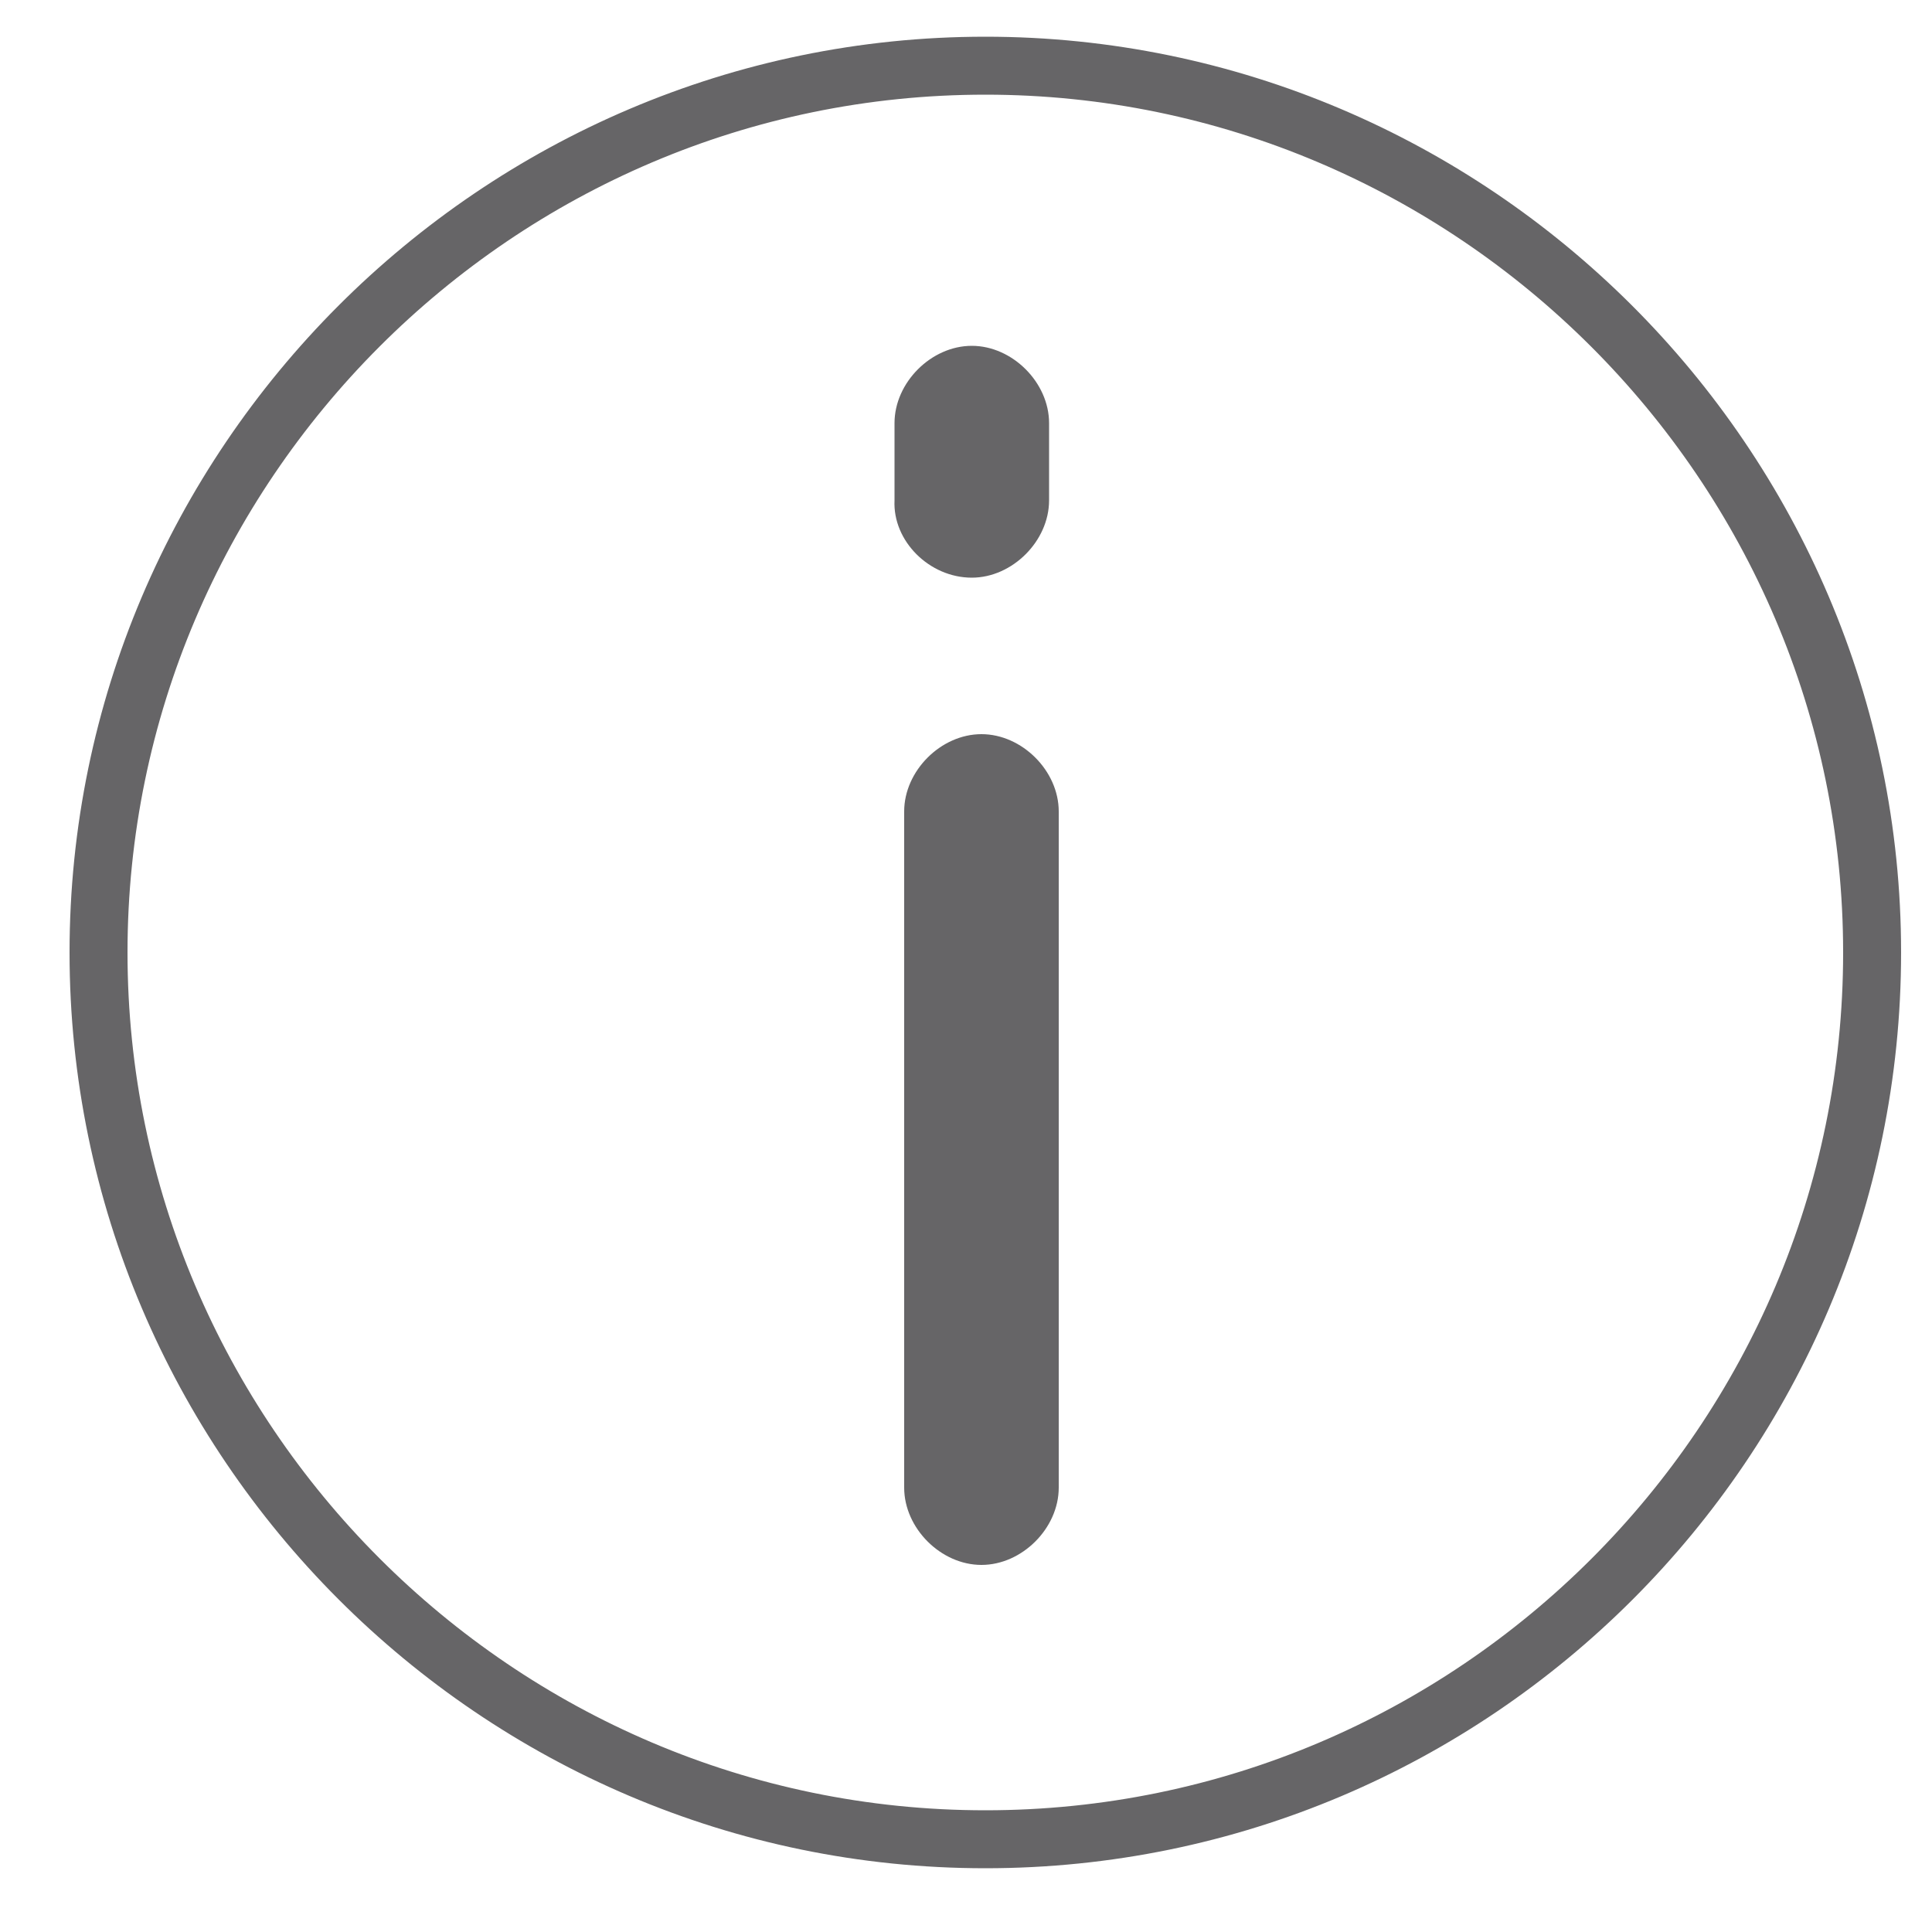 <?xml version="1.0" encoding="UTF-8"?>
<!-- Generator: Adobe Illustrator 23.0.3, SVG Export Plug-In . SVG Version: 6.00 Build 0)  -->
<svg xmlns="http://www.w3.org/2000/svg" xmlns:xlink="http://www.w3.org/1999/xlink" id="Ebene_1" x="0px" y="0px" viewBox="0 0 100 100" style="enable-background:new 0 0 100 100;" xml:space="preserve">
<style type="text/css">
	.st0{fill:none;stroke:#666567;stroke-width:3;stroke-linecap:round;stroke-linejoin:round;stroke-miterlimit:10;}
	.st1{fill:#666567;}
</style>
<g>
	<path class="st0" d="M51,3.4C25.7,3.4,5.1,24.1,5.1,49.3S25.7,95.2,51,95.2s45.9-20.6,45.9-45.9S76.2,3.4,51,3.4z"></path>
	<path class="st1" d="M50.8,38c-2.1,0-4,1.9-4,4V77c0,2.1,1.9,4,4,4s4-1.9,4-4V42C54.8,39.9,52.9,38,50.8,38z"></path>
	<path class="st1" d="M50.3,29.9c2.1,0,4-1.9,4-4v-4c0-2.1-1.9-4-4-4s-4,1.9-4,4v4C46.2,28,48.1,29.9,50.3,29.9z"></path>
</g>
</svg>
